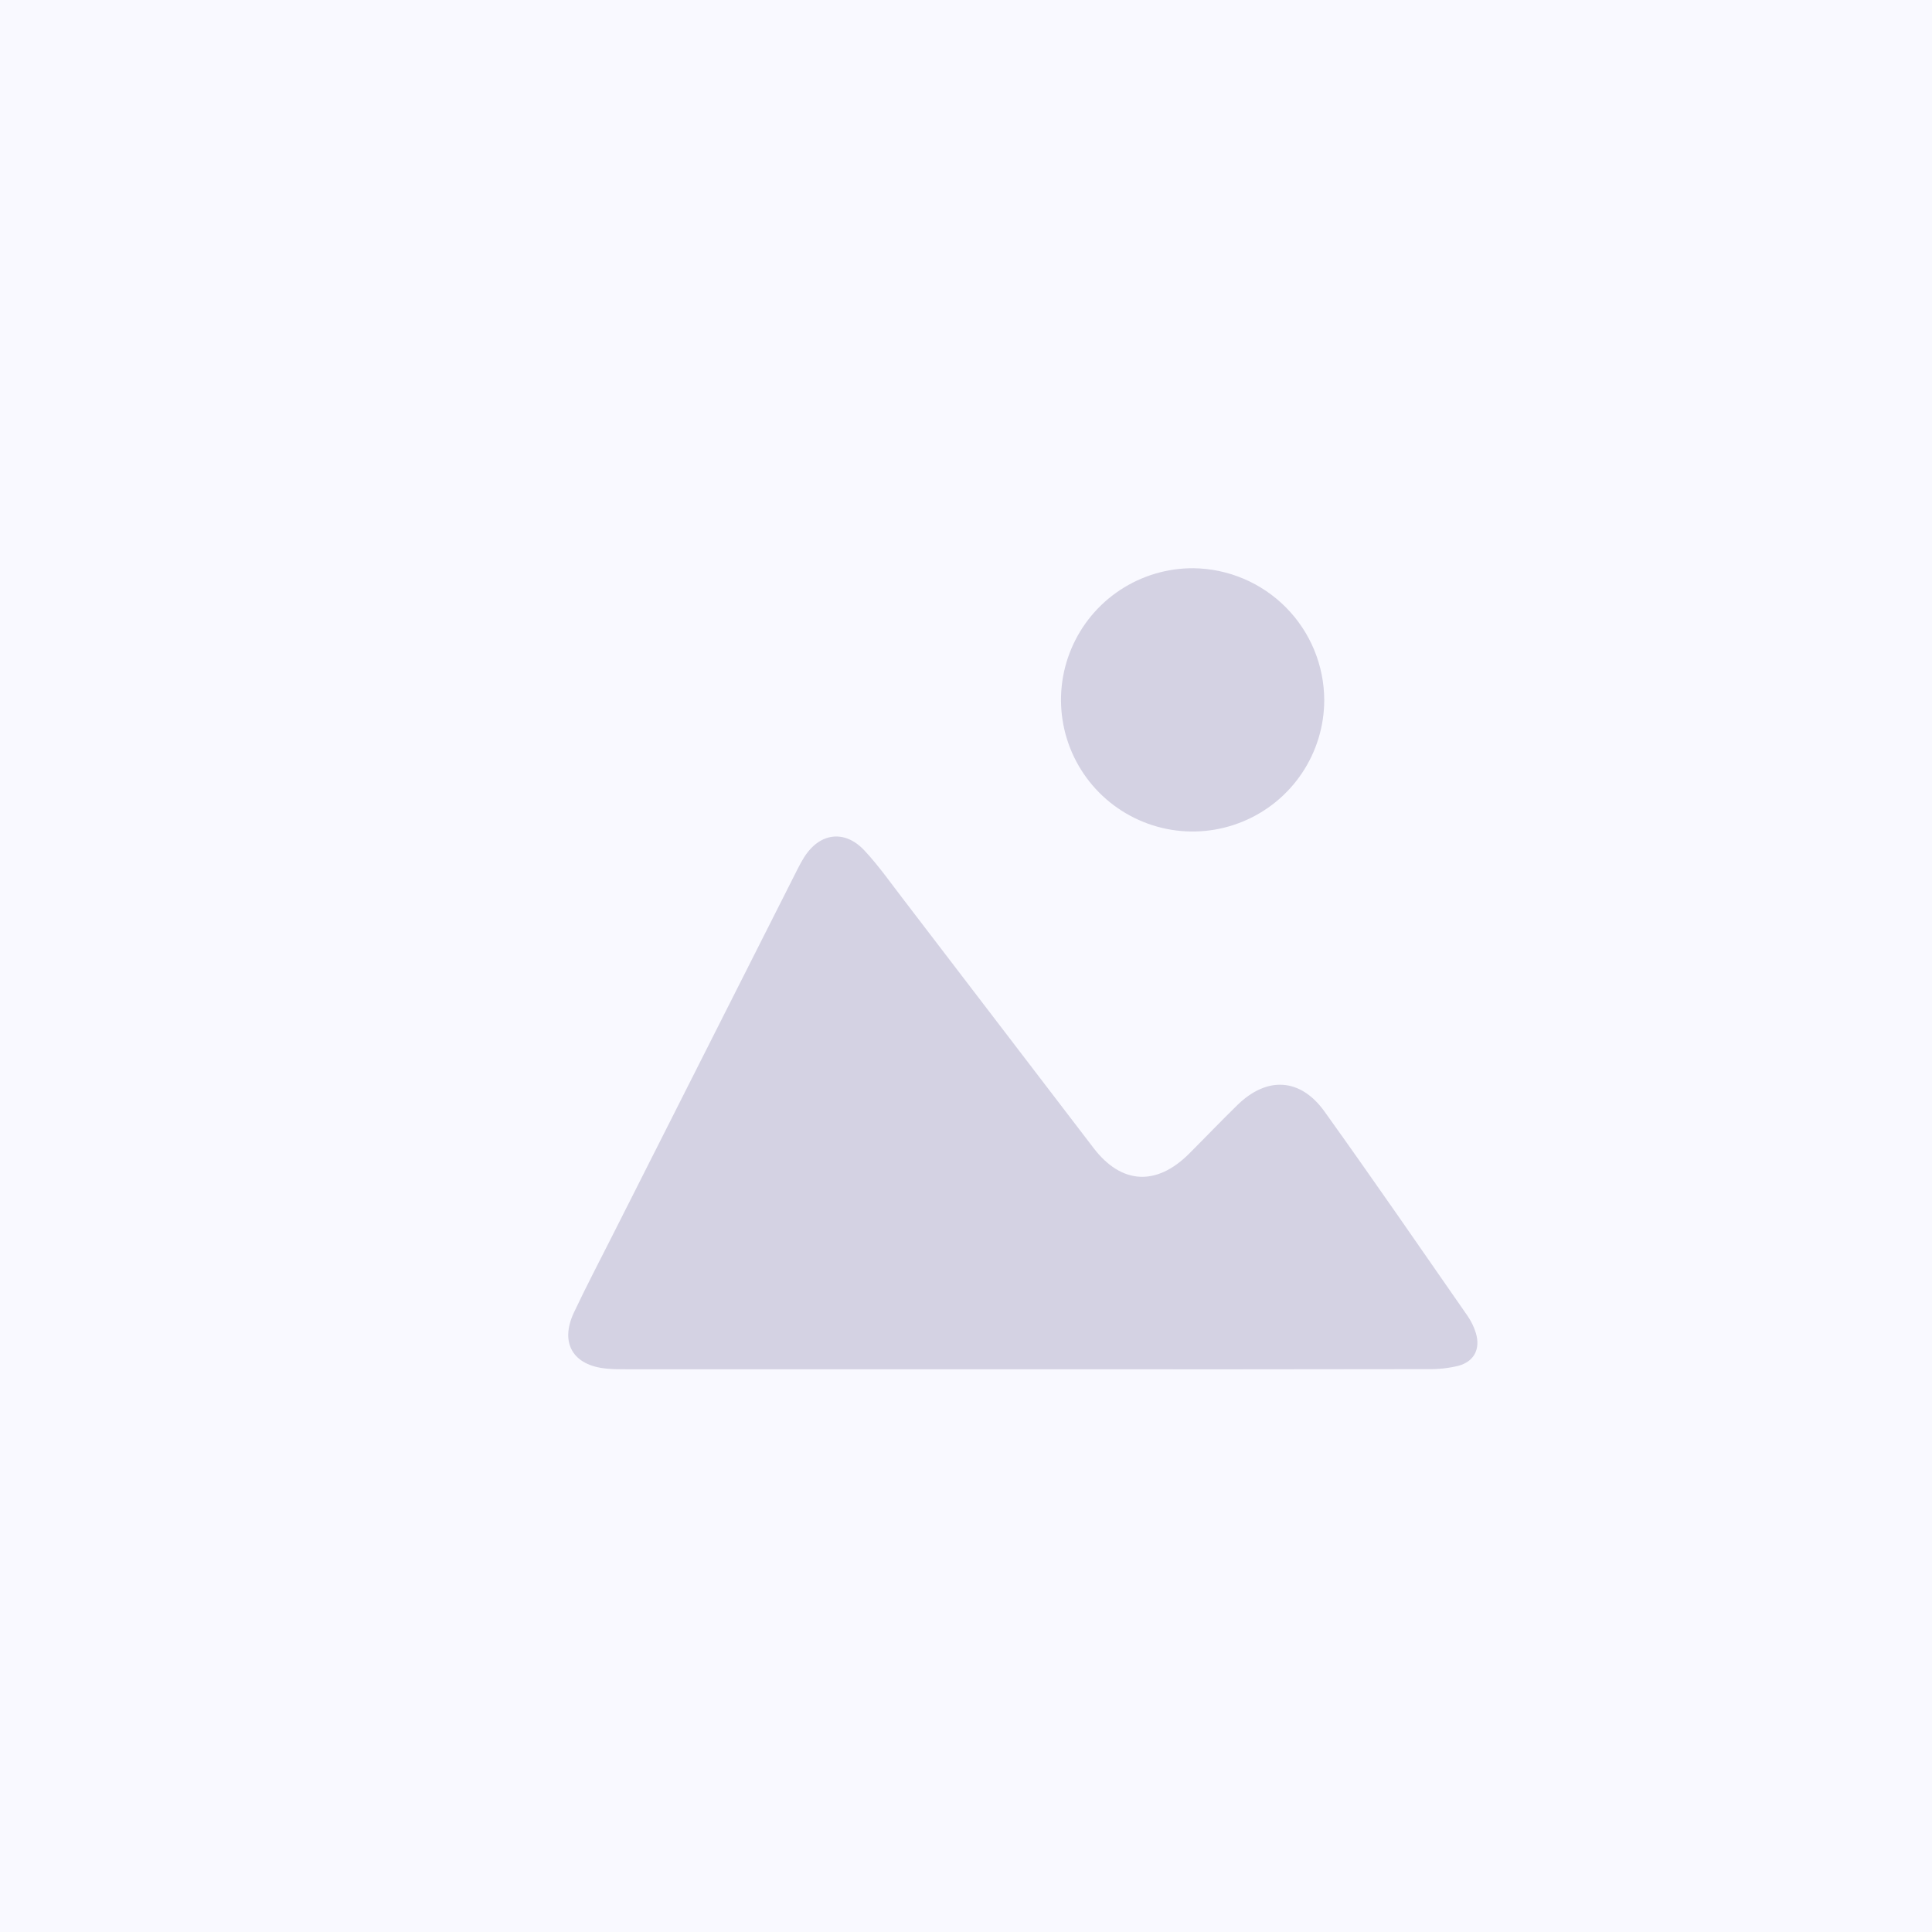 <svg width="68" height="68" viewBox="0 0 68 68" fill="none" xmlns="http://www.w3.org/2000/svg">
<rect width="68" height="68" fill="#F9F9FF"/>
<path d="M36.097 48.194C31.409 48.194 26.721 48.194 22.034 48.194C21.805 48.194 21.573 48.194 21.343 48.17C20.169 48.061 19.698 47.27 20.198 46.201C20.632 45.278 21.106 44.379 21.566 43.466C23.738 39.167 25.909 34.869 28.08 30.572C28.147 30.441 28.218 30.309 28.296 30.184C28.842 29.308 29.731 29.184 30.43 29.94C30.924 30.469 31.341 31.064 31.782 31.637C34.019 34.56 36.256 37.485 38.493 40.411C39.47 41.685 40.701 41.754 41.849 40.609C42.419 40.04 42.975 39.457 43.552 38.894C44.591 37.877 45.77 37.938 46.619 39.123C48.323 41.502 49.984 43.912 51.653 46.315C51.783 46.503 51.883 46.711 51.949 46.931C52.111 47.482 51.882 47.927 51.322 48.074C50.971 48.158 50.611 48.197 50.251 48.189C45.535 48.197 40.817 48.199 36.097 48.194Z" fill="#D4D2E3"/>
<path d="M46.609 24.639C46.608 25.557 46.335 26.453 45.823 27.215C45.312 27.977 44.586 28.57 43.737 28.918C42.889 29.267 41.955 29.356 41.056 29.174C40.157 28.991 39.332 28.546 38.686 27.895C38.04 27.243 37.602 26.414 37.428 25.514C37.254 24.613 37.35 23.68 37.707 22.835C38.063 21.989 38.662 21.268 39.428 20.764C40.195 20.259 41.093 19.993 42.011 20C43.233 20.016 44.4 20.511 45.26 21.378C46.12 22.246 46.605 23.417 46.609 24.639Z" fill="#D4D2E3"/>
</svg>
